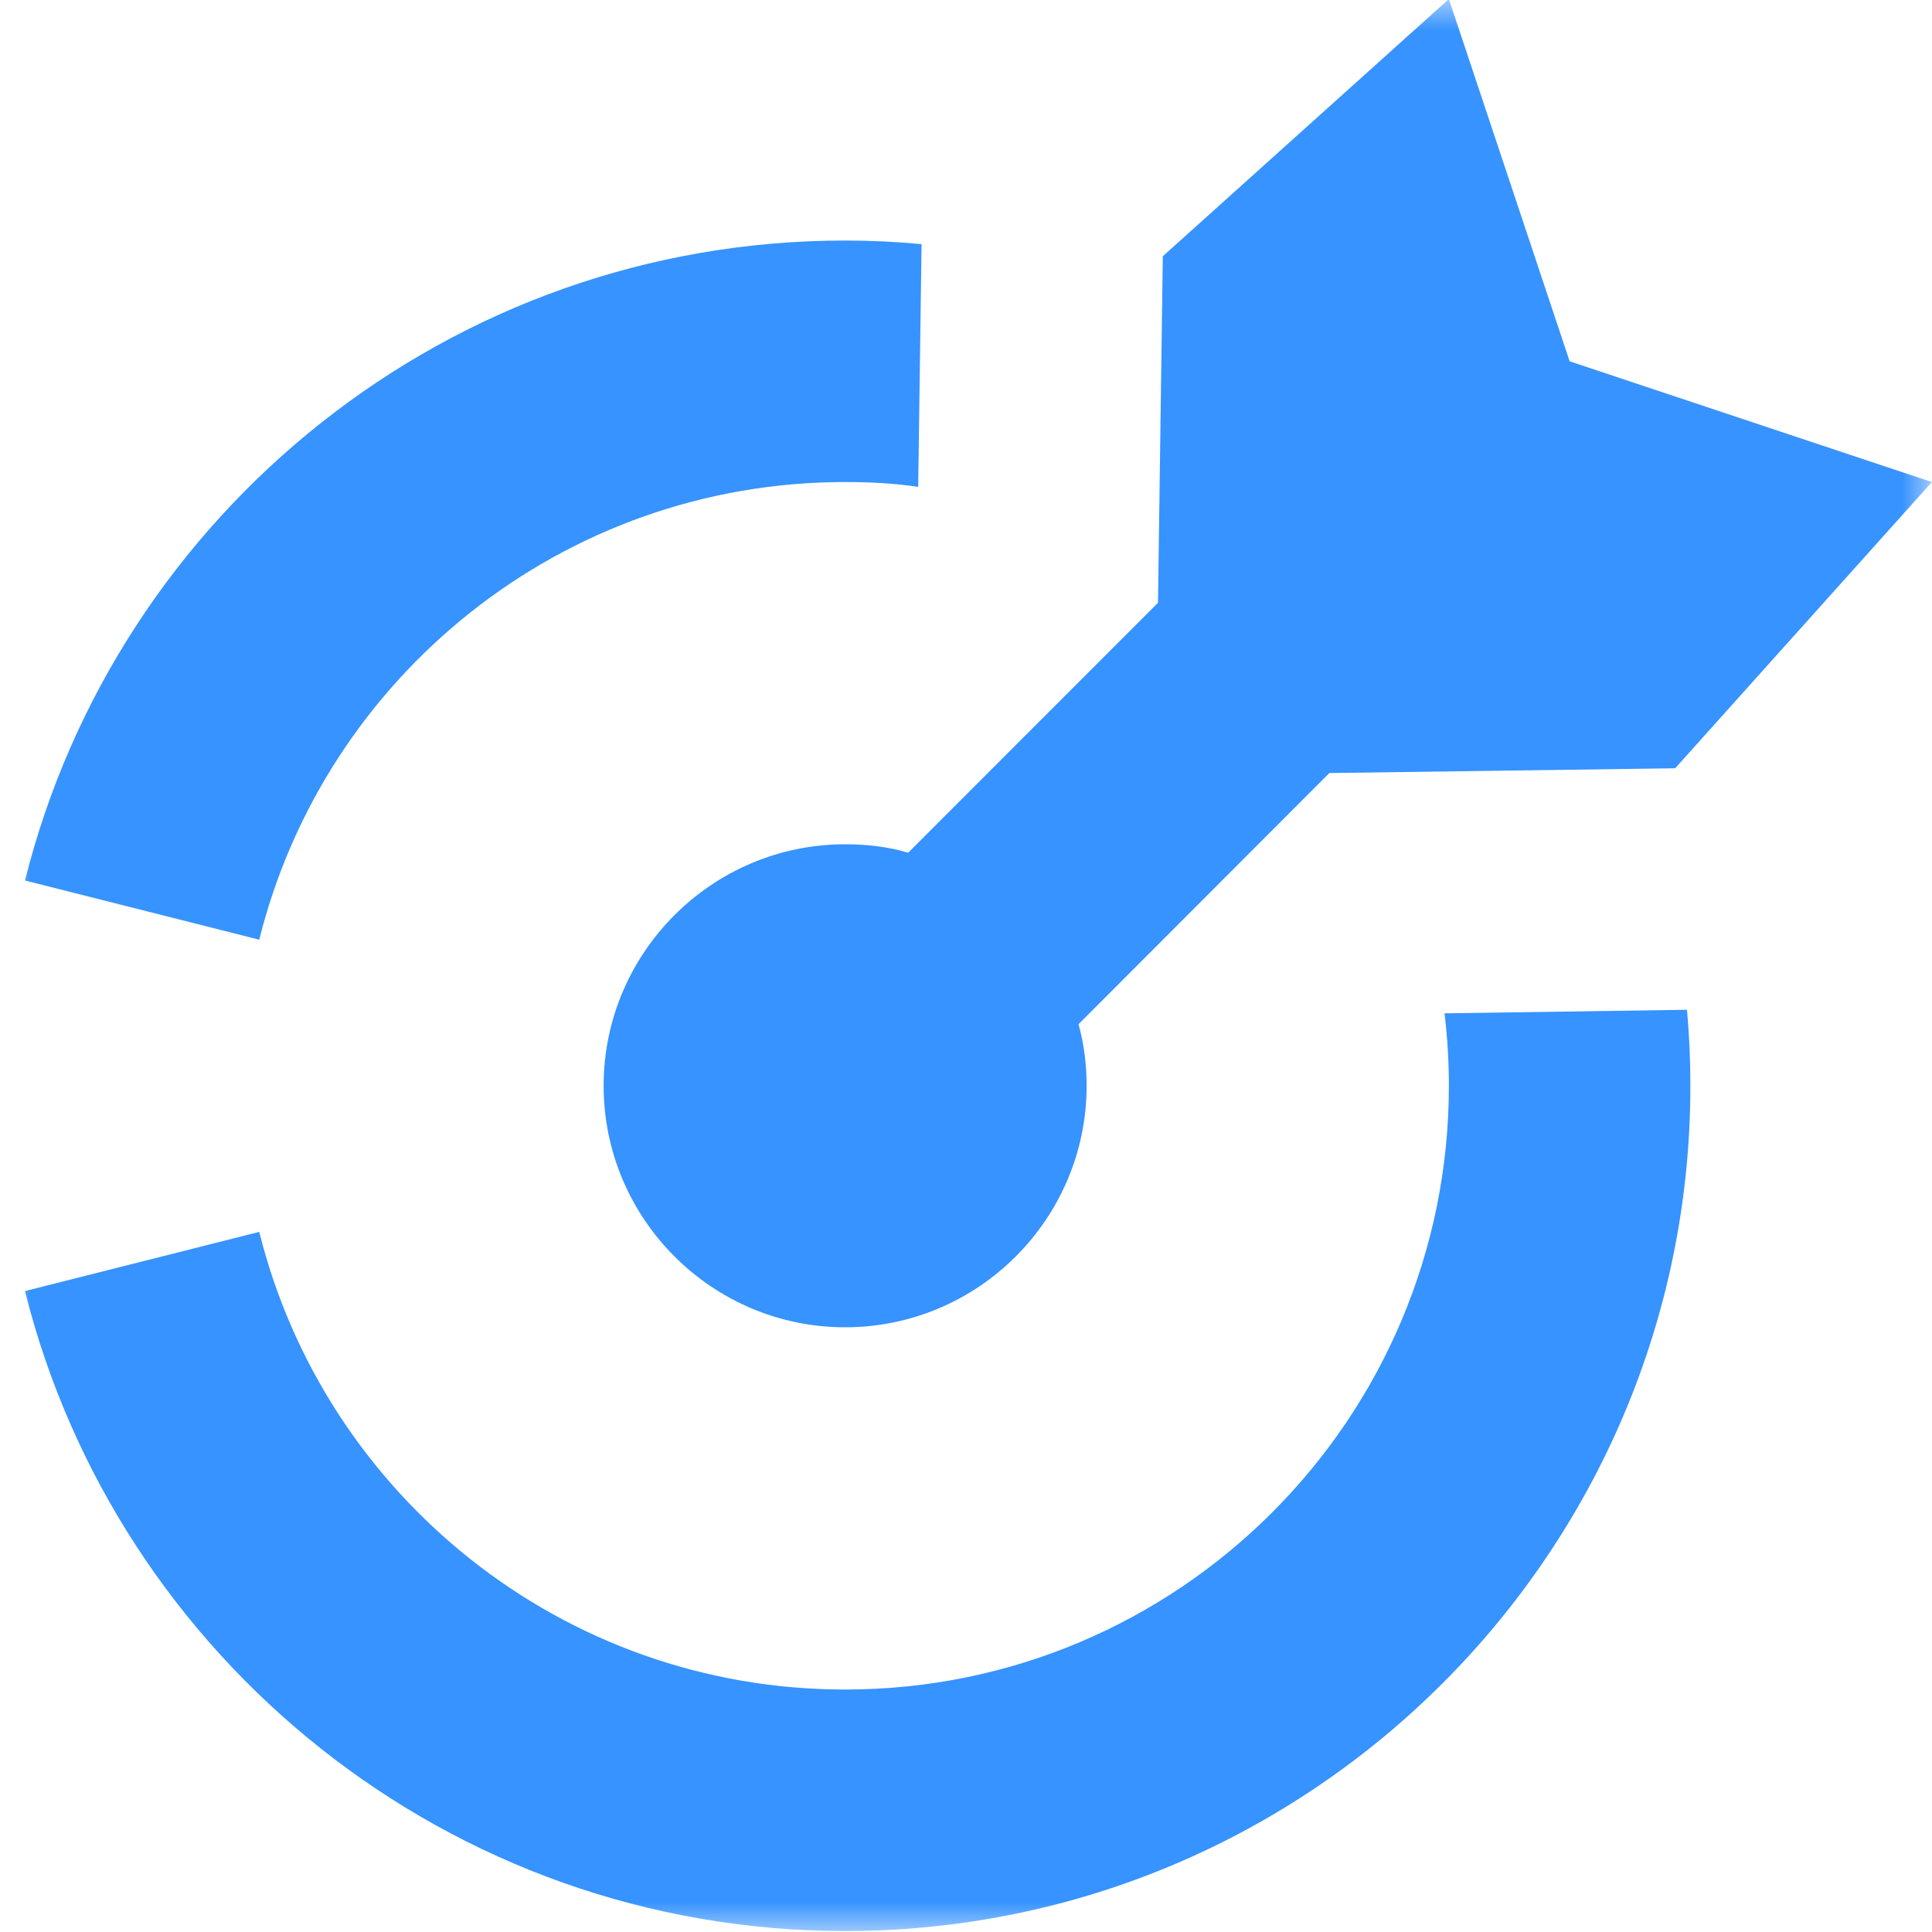 <?xml version="1.0" encoding="UTF-8"?> <svg xmlns="http://www.w3.org/2000/svg" width="32" height="32" viewBox="0 0 32 32" fill="none"> <g clip-path="url(#clip0_132_444)"> <mask id="mask0_132_444" style="mask-type:luminance" maskUnits="userSpaceOnUse" x="0" y="0" width="32" height="32"> <path d="M32 0H0V32H32V0Z" fill="white"></path> </mask> <g mask="url(#mask0_132_444)"> <path fill-rule="evenodd" clip-rule="evenodd" d="M27.942 16.725C27.98 17.145 27.998 17.564 27.998 17.984C27.998 25.704 21.724 31.984 13.998 31.984C7.442 31.984 1.934 27.464 0.414 21.384L4.294 20.404C5.38 24.764 9.316 27.984 13.998 27.984C19.518 27.984 23.998 23.504 23.998 17.984C23.998 17.584 23.974 17.184 23.926 16.784L27.942 16.725ZM17.864 16.964C17.952 17.284 17.998 17.624 17.998 17.984C17.998 20.184 16.206 21.984 13.998 21.984C11.79 21.984 9.998 20.184 9.998 17.984C9.998 15.784 11.79 13.984 13.998 13.984C14.36 13.984 14.71 14.024 15.042 14.124L19.18 9.984L19.26 4.244L23.998 -0.016L25.998 5.984L31.998 7.984L27.746 12.725L22.018 12.804L17.864 16.964ZM15.208 8.064C14.812 8.004 14.408 7.984 13.998 7.984C9.316 7.984 5.38 11.204 4.294 15.564L0.414 14.584C1.934 8.504 7.442 3.984 13.998 3.984C14.424 3.984 14.846 4.004 15.264 4.044L15.208 8.064Z" fill="#3693FF"></path> </g> </g> <defs> <clipPath id="clip0_132_444"> <rect width="32" height="32" fill="white"></rect> </clipPath> </defs> </svg> 